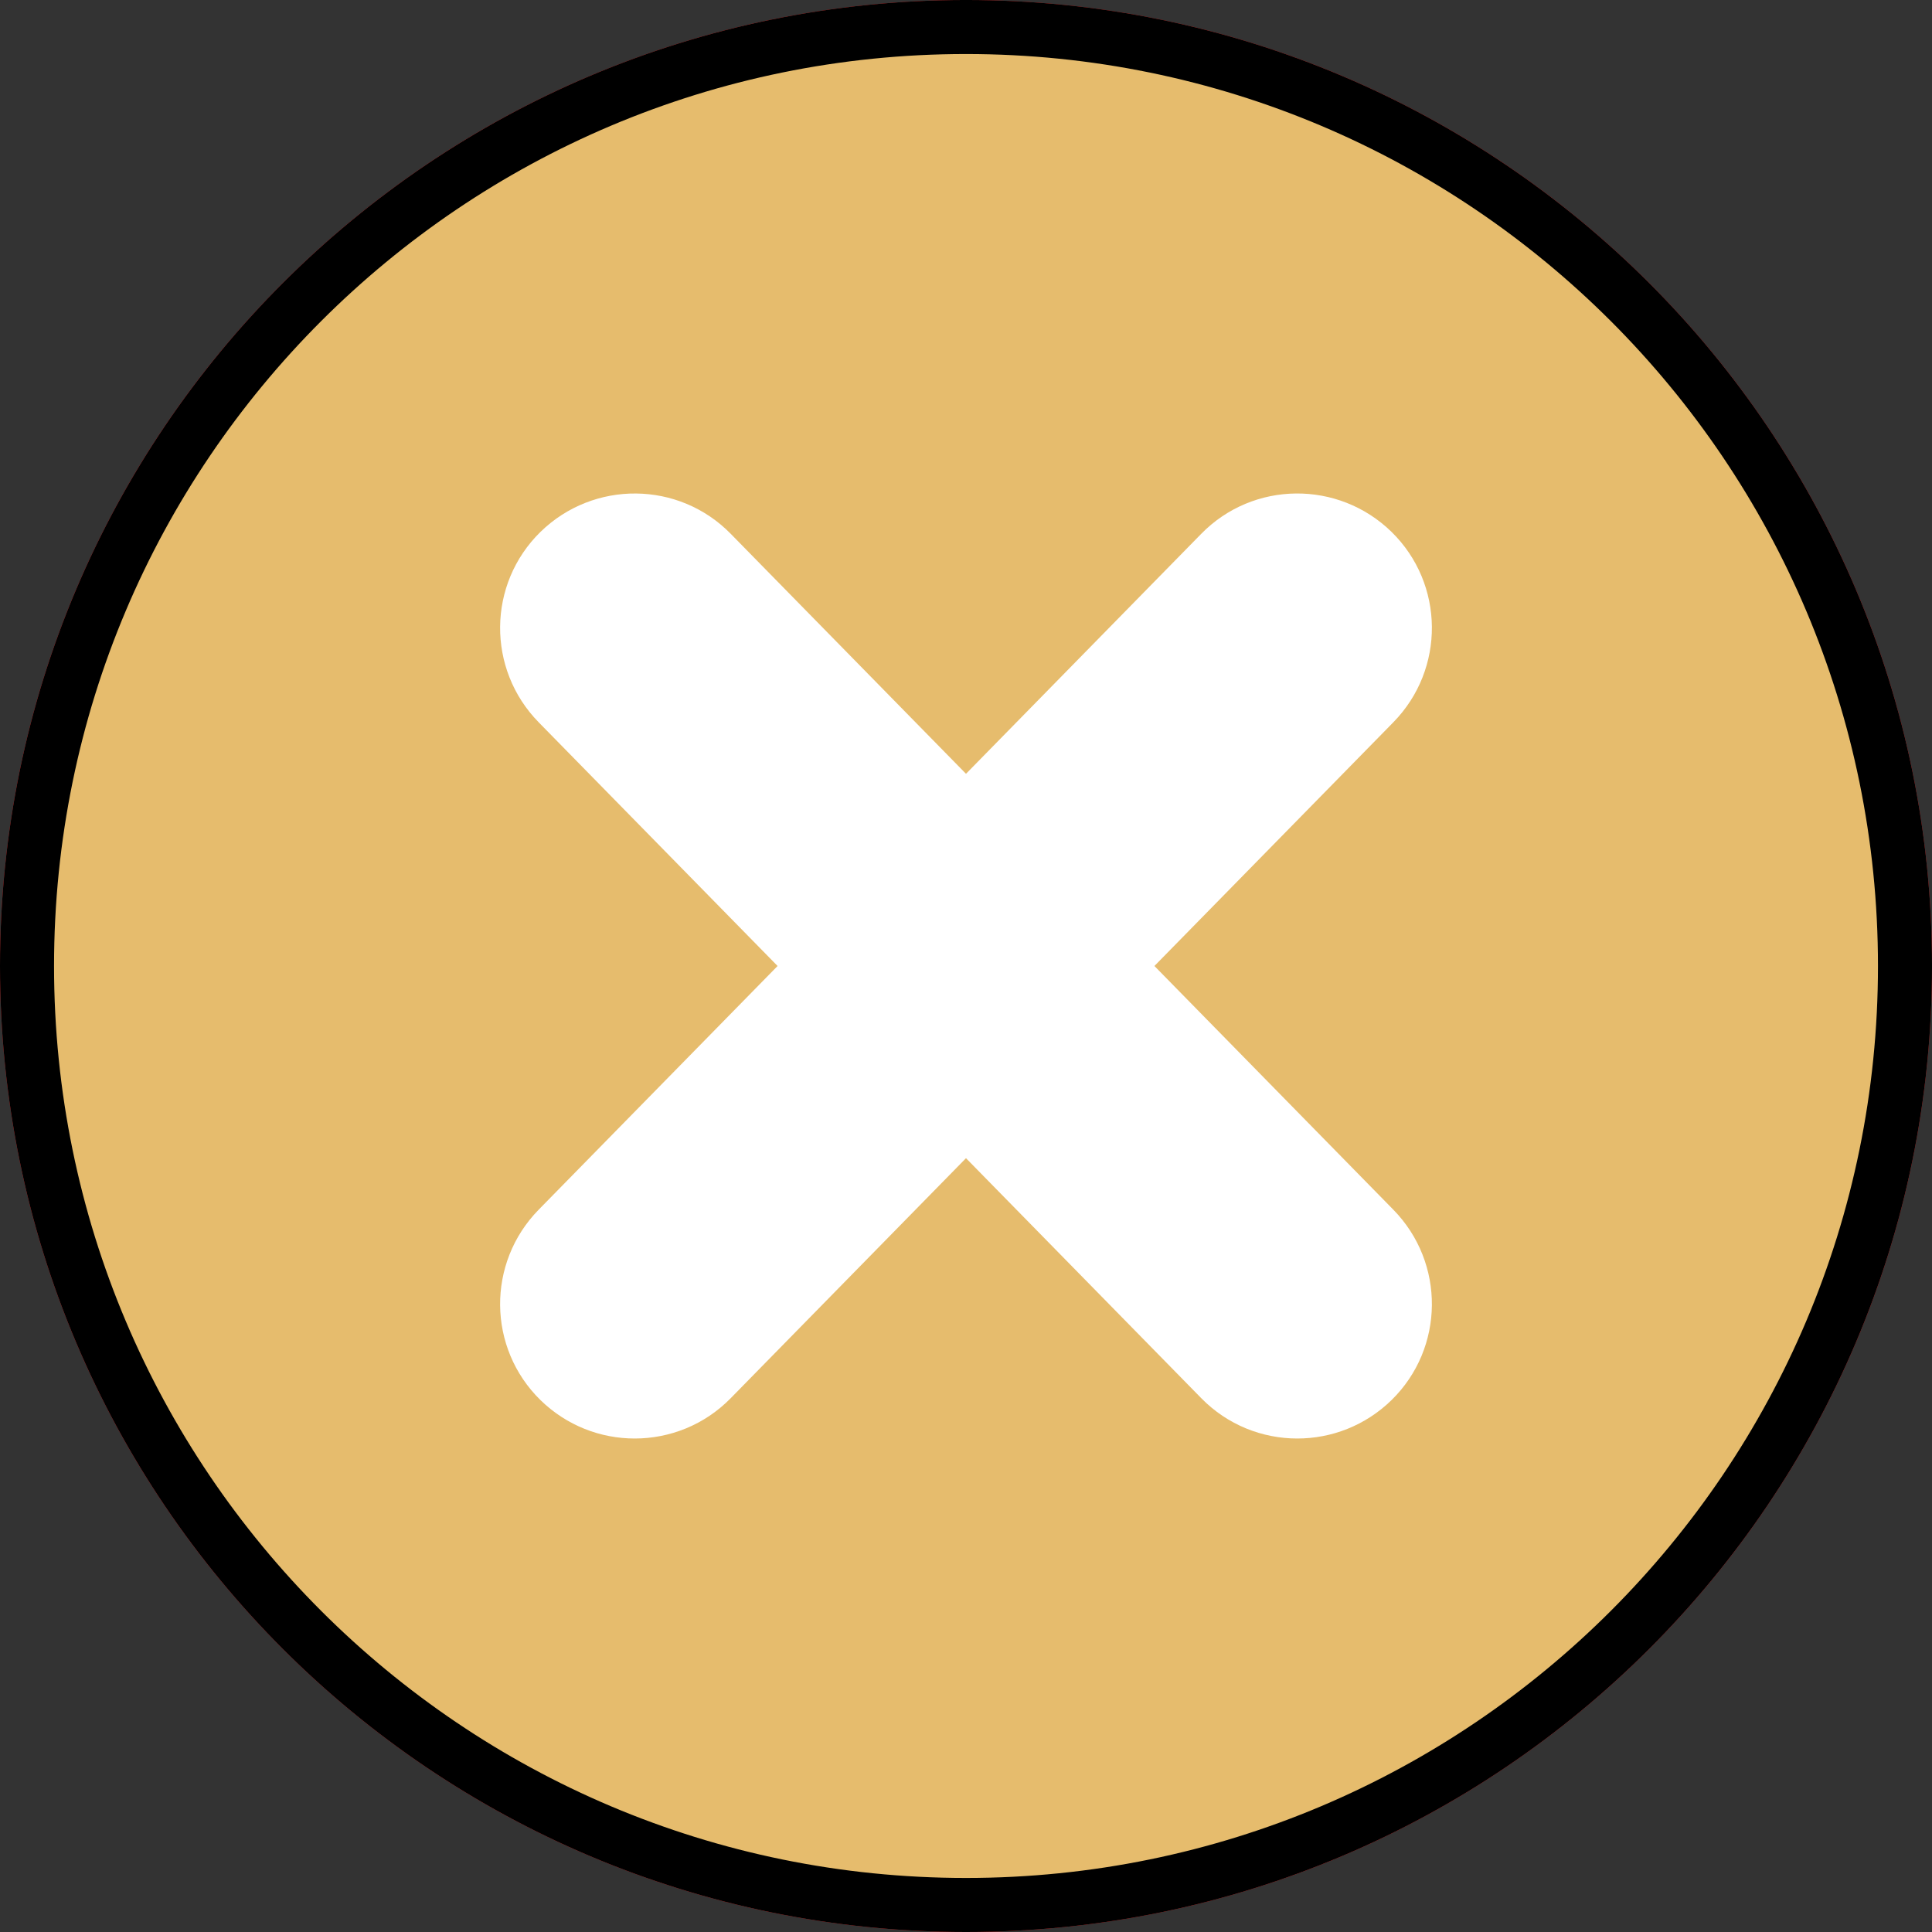 <svg width="143" height="143" viewBox="0 0 143 143" fill="none" xmlns="http://www.w3.org/2000/svg">
<rect x="0" y="0" width="143" height="143" fill="#333333" stroke="none"/>
<g clip-path="url(#clip0)">
<path d="M71.5 143C110.989 143 143.001 110.988 143.001 71.499C143.001 32.011 110.989 -0.001 71.5 -0.001C32.012 -0.001 0 32.011 0 71.499C0 110.988 32.012 143 71.5 143Z" fill="#F23030"/>
<path d="M141.001 71.499C141.001 109.883 109.884 141 71.5 141C33.116 141 2 109.883 2 71.499C2 33.115 33.116 1.999 71.5 1.999C109.884 1.999 141.001 33.115 141.001 71.499Z" fill="#E6BC6D" stroke="black" stroke-width="4"/>
<path d="M46.979 106.474C44.463 106.474 41.946 105.527 40 103.626C36.07 99.774 36.018 93.467 39.871 89.537L88.913 39.511C92.753 35.587 99.056 35.523 103 39.371C106.93 43.224 106.982 49.531 103.13 53.461L54.087 103.487C52.142 105.475 49.56 106.474 46.979 106.474Z" fill="white"/>
<path d="M96.022 106.474C98.538 106.474 101.055 105.527 103 103.627C106.93 99.775 106.982 93.468 103.13 89.537L54.087 39.512C50.247 35.588 43.944 35.524 40 39.373C36.07 43.225 36.018 49.532 39.871 53.462L88.913 103.488C90.859 105.476 93.441 106.474 96.022 106.474Z" fill="white"/>
</g>
<defs>
<clipPath id="clip0">
<rect width="143" height="143" fill="white"/>
</clipPath>
</defs>
</svg>

